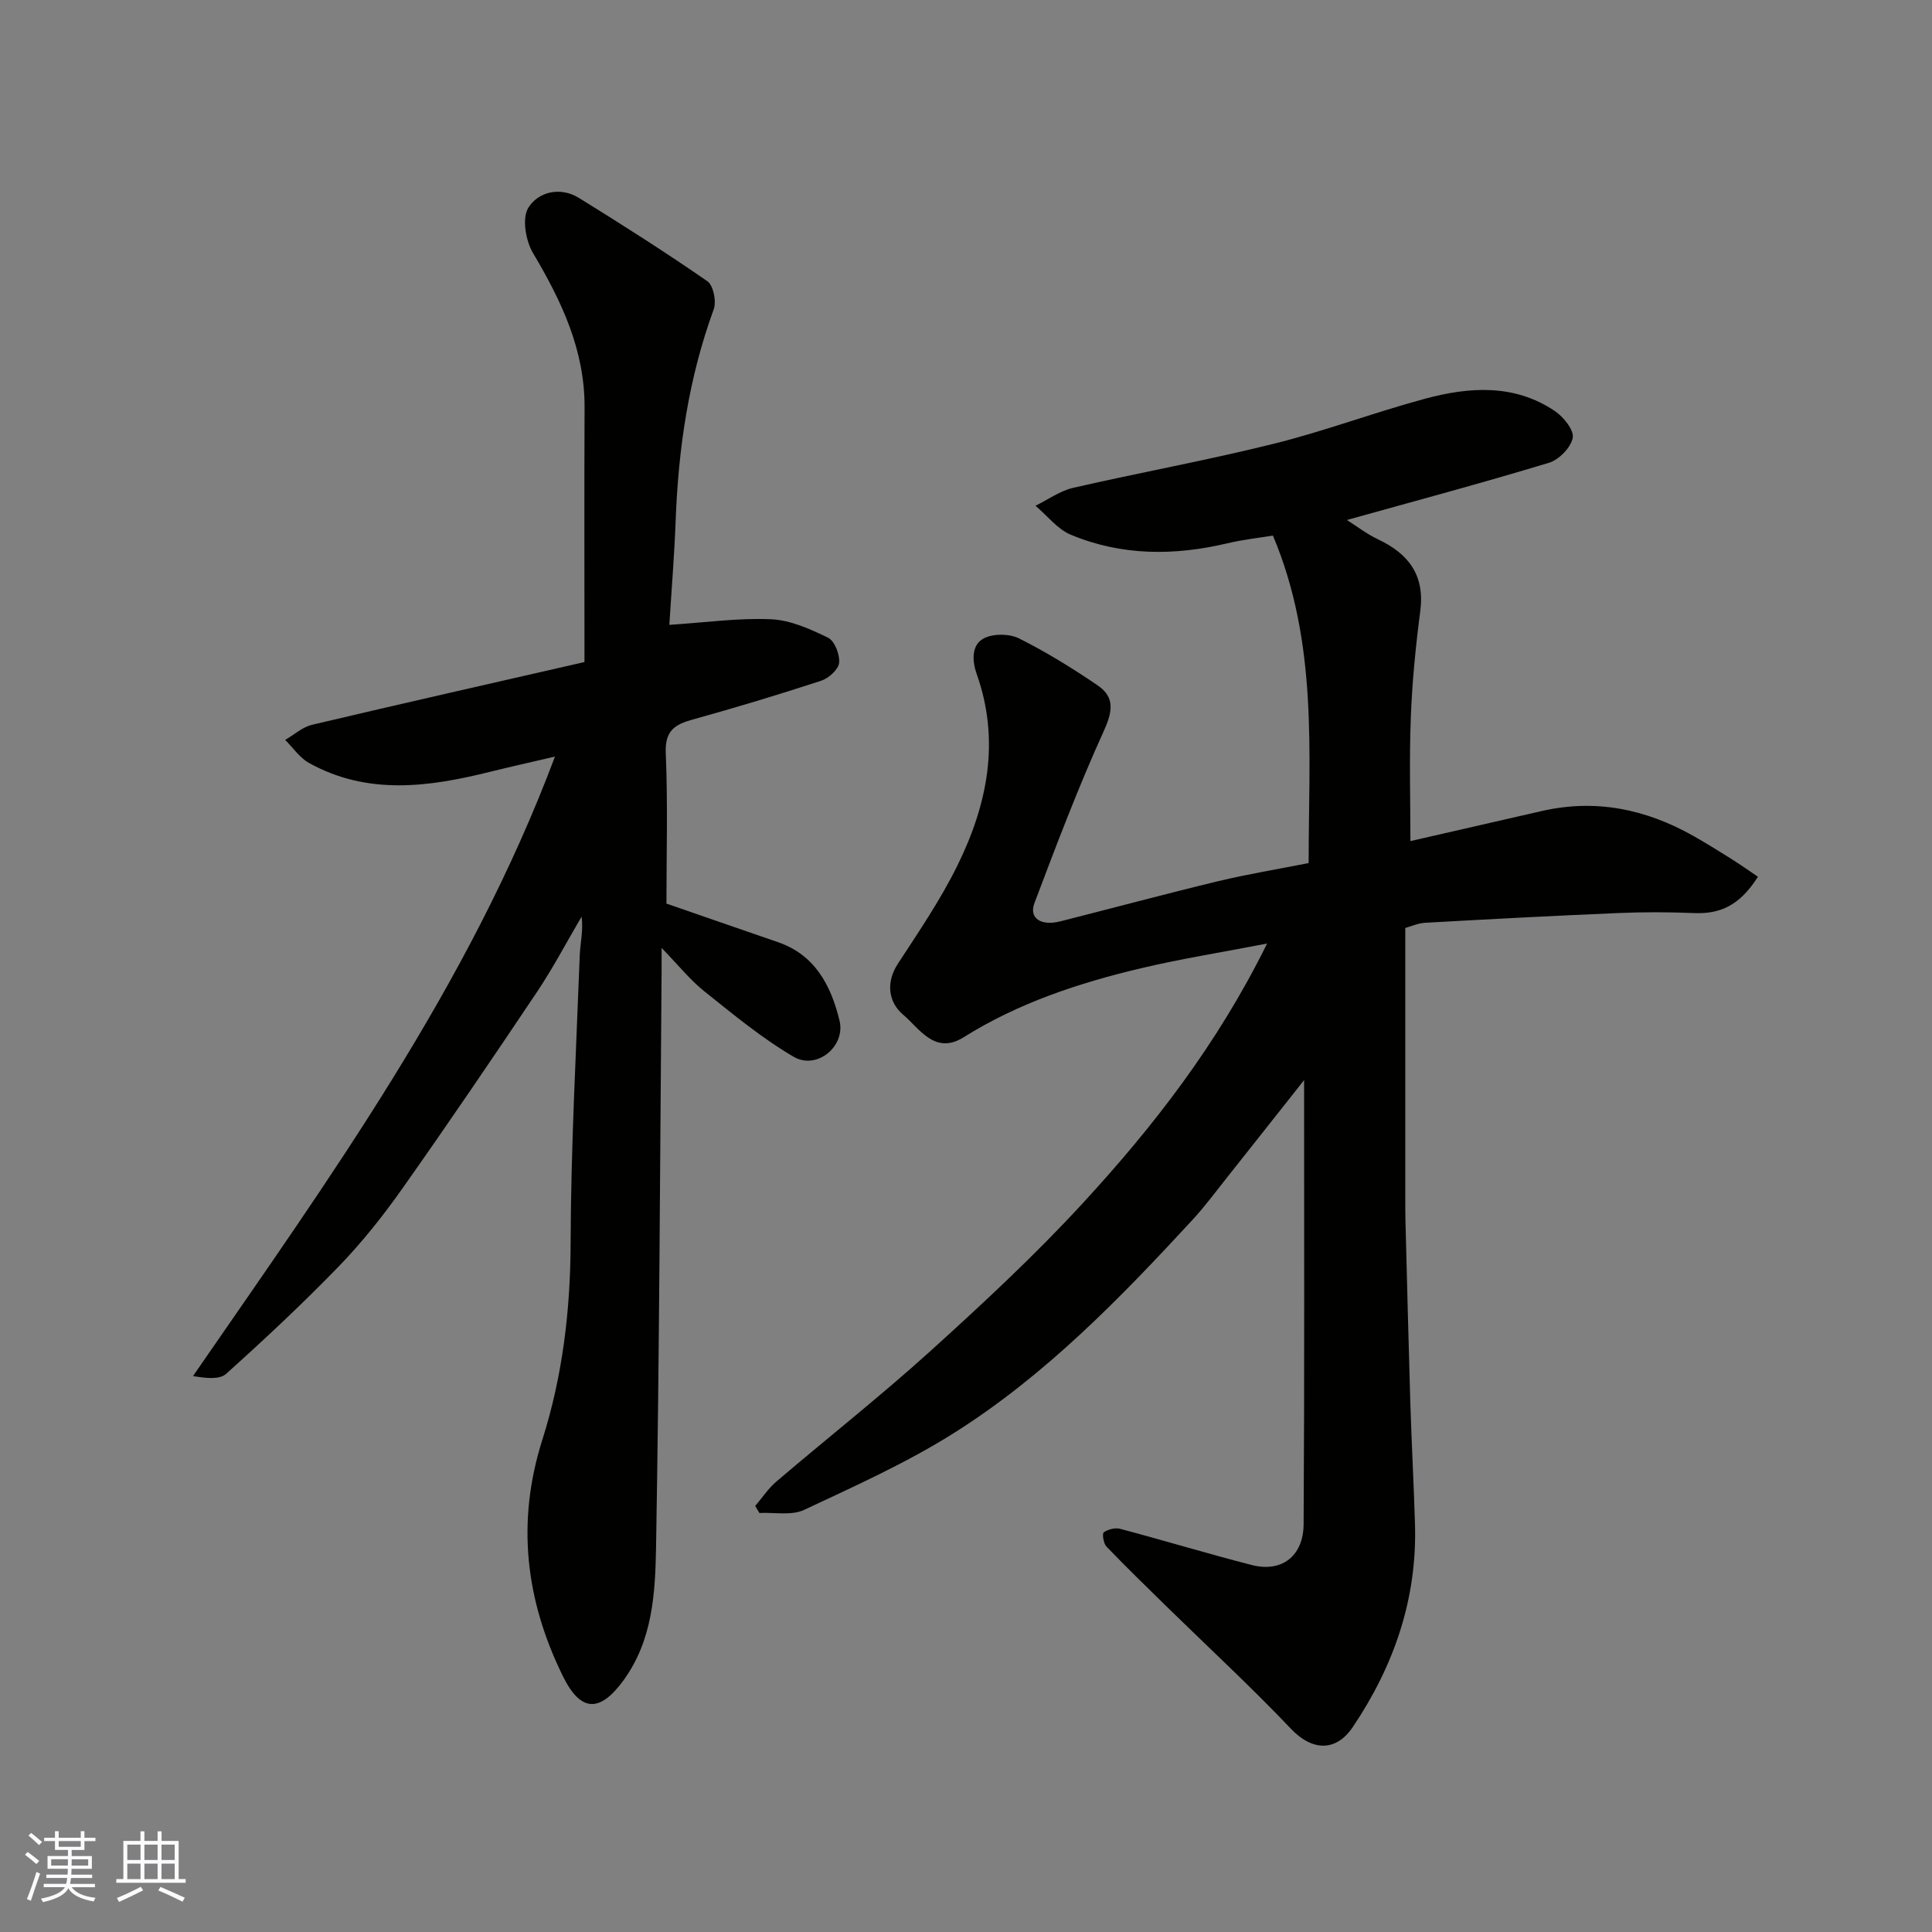 <svg enable-background="new 0 0 400 400" viewBox="0 0 400 400" xmlns="http://www.w3.org/2000/svg"><rect x="0" y="0" width="400" height="400" fill="#808080" stroke="none"/><path d="m270 223.62c-5.25 6.64-10.59 13.41-15.96 20.17-2.34 2.95-4.59 5.99-7.14 8.76-14.99 16.25-30.42 32.13-49.19 44.01-9.86 6.24-20.64 11.08-31.24 16.05-2.61 1.22-6.14.48-9.25.64-.29-.49-.57-.97-.86-1.46 1.45-1.7 2.71-3.63 4.39-5.06 10.63-9.06 21.61-17.72 31.96-27.08 10.83-9.8 21.57-19.79 31.45-30.52 14.64-15.9 27.9-32.95 38.18-53.78-9.42 1.82-17.85 3.16-26.13 5.12-12.87 3.05-25.37 7.18-36.71 14.29-5.96 3.74-9.17-1.87-12.52-4.68-2.9-2.44-3.72-6.5-1.1-10.52 4.34-6.66 8.86-13.28 12.35-20.38 6.2-12.6 8.9-25.79 3.97-39.68-.91-2.57-1.16-5.99 1.54-7.36 1.95-1 5.26-.95 7.25.04 5.64 2.83 11.06 6.17 16.28 9.73 3.56 2.43 3.1 5.37 1.27 9.41-5.3 11.66-9.84 23.67-14.37 35.65-1.18 3.13 1.34 4.8 5.33 3.79 10.88-2.75 21.72-5.67 32.63-8.3 6.14-1.48 12.4-2.5 18.81-3.77 0-22.78 2.01-45.47-7.39-67.8-2.55.42-6.07.8-9.5 1.61-10.98 2.59-21.86 2.59-32.35-1.79-2.79-1.16-4.89-3.96-7.31-6 2.59-1.27 5.06-3.08 7.8-3.71 13.79-3.17 27.74-5.69 41.47-9.11 10.56-2.62 20.8-6.48 31.31-9.32 9.18-2.48 18.5-3.14 26.93 2.52 1.79 1.21 4.01 3.94 3.72 5.55-.37 2-2.84 4.54-4.91 5.17-13.84 4.19-27.82 7.94-41.85 11.85 1.99 1.25 4.12 2.91 6.5 4.03 6.34 3.01 9.66 7.45 8.69 14.85-.96 7.33-1.68 14.71-1.96 22.1-.33 8.57-.08 17.17-.08 25.5 8.55-1.96 17.9-4.11 27.26-6.24 11.08-2.52 21.41-.4 31.18 5.09 2.7 1.52 5.34 3.16 7.96 4.81 2.02 1.27 3.97 2.66 5.55 3.72-3.93 6.22-8.11 7.74-13.3 7.52-5.16-.21-10.34-.23-15.49-.01-13.37.56-26.73 1.27-40.09 2.02-1.58.09-3.13.81-4.13 1.08v56.43c0 1.33 0 2.67.03 4 .33 12.6.63 25.2 1.01 37.79.26 8.43.72 16.86.97 25.3.44 15.41-4.35 29.24-12.87 41.9-3.53 5.24-8.46 4.95-12.79.4-8.17-8.6-16.9-16.67-25.39-24.97-4.31-4.22-8.65-8.43-12.83-12.78-.62-.64-.92-2.68-.56-2.94.88-.62 2.34-1.01 3.37-.74 9.11 2.42 18.14 5.15 27.27 7.5 6.18 1.59 10.7-1.81 10.74-8.47.19-30.56.1-61.13.1-91.93z" fill="#010100"/><path d="m114.9 156.64c-4.9 1.15-9.16 2.09-13.38 3.14-12.71 3.17-25.38 4.93-37.55-1.82-1.93-1.07-3.3-3.16-4.93-4.77 1.85-1.07 3.58-2.66 5.57-3.13 18.99-4.49 38.02-8.78 56.4-12.99 0-17.87-.06-35.26.02-52.66.06-11.92-4.76-22.06-10.68-32.02-1.51-2.55-2.31-7.21-.97-9.37 2.05-3.3 6.58-4.45 10.5-2.03 8.98 5.55 17.9 11.23 26.58 17.24 1.24.86 1.9 4.18 1.31 5.8-5.17 14.15-7.33 28.77-7.88 43.73-.27 7.24-.87 14.47-1.31 21.61 7.52-.49 14.32-1.46 21.07-1.16 4.01.18 8.1 2.02 11.8 3.83 1.36.67 2.46 3.5 2.28 5.2-.15 1.38-2.16 3.19-3.72 3.7-8.8 2.88-17.68 5.56-26.6 8.03-3.77 1.04-5.77 2.37-5.57 6.95.44 10.4.14 20.84.14 31.16 7.23 2.5 15.15 5.26 23.08 7.98 7.75 2.66 11.01 9.08 12.75 16.23 1.31 5.37-4.72 10.29-9.48 7.51-6.58-3.84-12.54-8.8-18.52-13.57-2.91-2.32-5.27-5.31-8.83-8.97 0 2.41.01 3.34 0 4.27-.33 39.92-.46 79.84-1.15 119.75-.17 9.5-.67 19.28-6.76 27.64-4.86 6.66-8.83 6.63-12.53-.89-7.73-15.72-9.67-31.85-4.26-48.92 4.18-13.16 5.82-26.79 5.86-40.74.06-19.86 1.15-39.73 1.89-59.58.1-2.57.77-5.12.38-8.01-3.06 5.21-5.88 10.58-9.23 15.59-9.16 13.68-18.41 27.3-27.91 40.75-3.96 5.61-8.29 11.06-13.05 15.99-7.49 7.74-15.38 15.11-23.39 22.32-1.39 1.25-4.19.92-6.87.47 28.19-40.87 57.12-80.75 74.94-128.26z" fill="#010100"/><g fill="#fbfafc"><path d="m5.17 384 .55-.58c.85.61 1.65 1.24 2.4 1.87l-.59.64c-.83-.73-1.62-1.37-2.36-1.93m1.22 9.53-.82-.34c.71-1.76 1.37-3.64 1.98-5.63.24.13.5.25.76.36-.6 1.67-1.24 3.54-1.92 5.61m-.5-13.5.57-.54c.56.44 1.31 1.06 2.26 1.87l-.64.64c-.68-.66-1.41-1.32-2.19-1.97m3.25.46h2.24v-1.36h.77v1.36h4.57v-1.36h.76v1.36h2.28v.69h-2.28v1.84h-2.64v1.26h4.18v2.64h-4.21c0 .45-.02.86-.05 1.21h4.32v.69h-4.38c-.04.34-.1.75-.19 1.22h5.15v.69h-4.82c.87 1.19 2.51 1.92 4.93 2.19-.17.31-.3.57-.37.76-2.77-.49-4.52-1.41-5.26-2.76-.56 1.26-2.3 2.23-5.24 2.9-.12-.24-.26-.48-.43-.72 2.73-.55 4.38-1.34 4.96-2.38h-4.38v-.69h4.65c.1-.38.17-.79.21-1.22h-4.32v-.69h4.4c.03-.34.05-.75.05-1.21h-4.2v-2.64h4.23v-1.26h-2.69v-1.84h-2.24zm1.46 4.46v1.29h3.45c.01-.4.02-.57.01-.53v-.32-.45h-3.46zm1.55-2.59h4.57v-1.19h-4.57zm6.11 2.59h-3.42v.77c-.01.19-.01.37-.02.53h3.44z"/><path d="m32.63 379.16h.82v1.98h3.54v7.89h1.45v.78h-14.36v-.78h1.46v-7.89h3.54v-1.98h.82v1.98h2.73zm-3.49 11.48.5.73c-1.61.82-3.28 1.63-5 2.41-.13-.27-.28-.55-.44-.82 1.75-.72 3.4-1.49 4.94-2.32m-2.78-5.55h2.73v-3.18h-2.73zm0 3.95h2.73v-3.2h-2.73zm3.54-3.95h2.73v-3.18h-2.73zm0 3.95h2.73v-3.2h-2.73zm7.89 4.68c-1.84-.92-3.51-1.7-5.02-2.32l.45-.73c1.89.8 3.57 1.55 5.04 2.23zm-1.62-11.81h-2.73v3.18h2.73zm-2.73 7.13h2.73v-3.2h-2.73z"/></g></svg>
